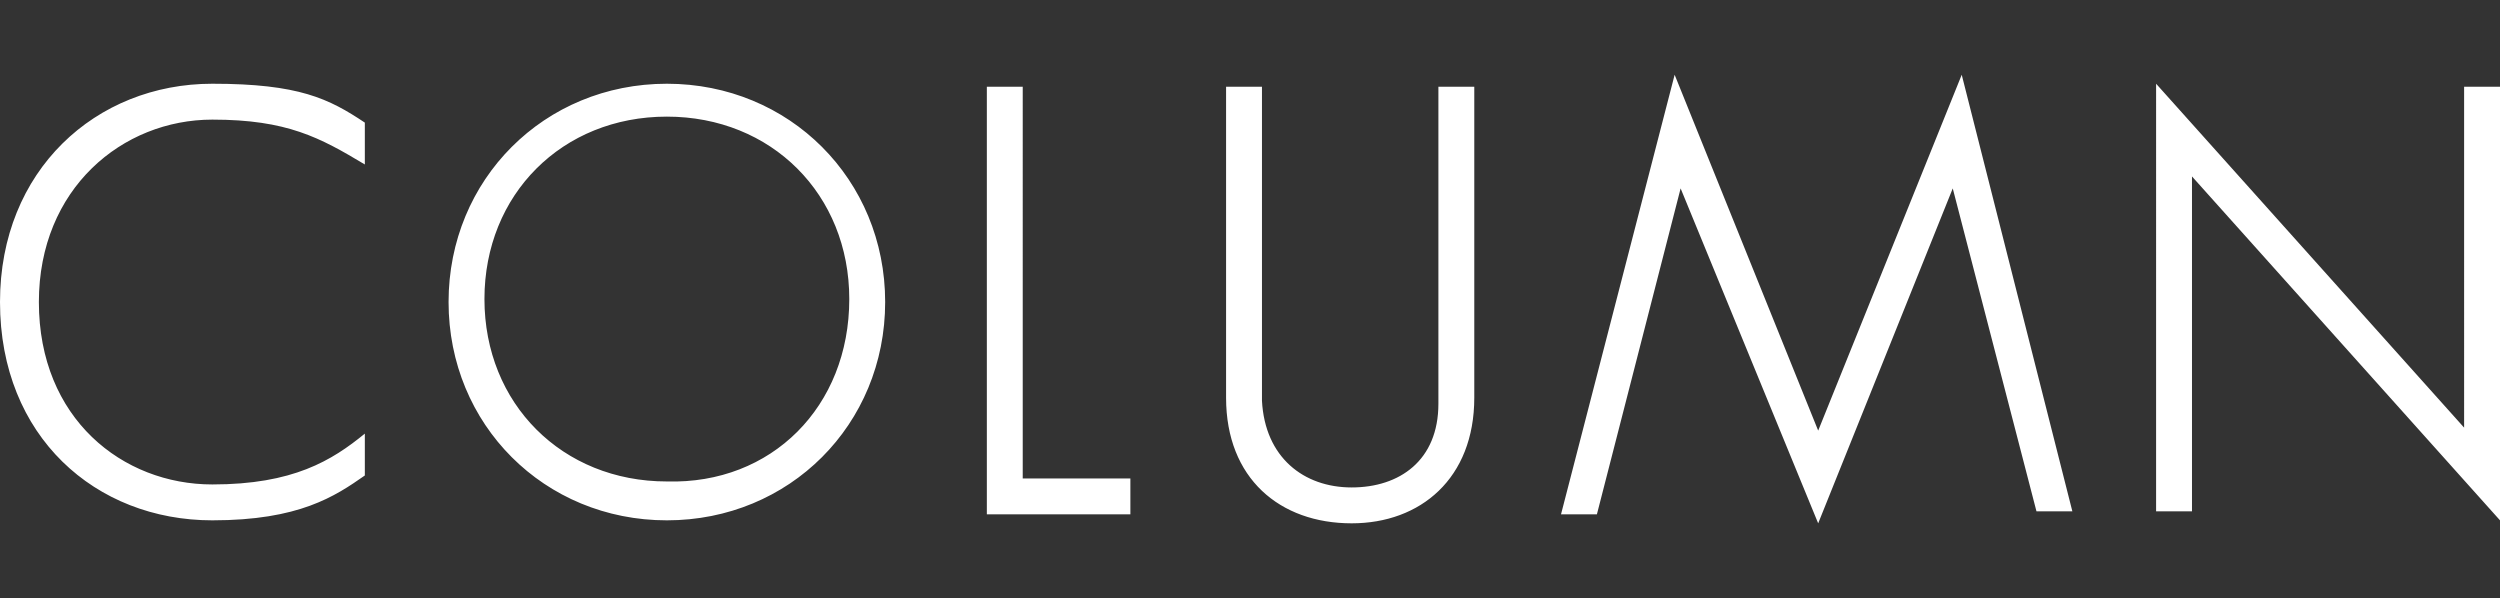<?xml version="1.0" encoding="utf-8"?>
<!-- Generator: Adobe Illustrator 25.0.0, SVG Export Plug-In . SVG Version: 6.00 Build 0)  -->
<svg version="1.1" id="column" xmlns="http://www.w3.org/2000/svg" xmlns:xlink="http://www.w3.org/1999/xlink" x="0px" y="0px"
	 viewBox="0 0 83.6 20" style="enable-background:new 0 0 83.6 20;" xml:space="preserve">
<rect x="0" y="0" width="83.6" height="20" fill="#333333" stroke="none"/>
<style type="text/css">
	.st0{fill:#FFFFFF;}
</style>
<path id="text" class="st0" d="M7.1,16.2c2.7,0,4-0.8,5.1-1.7v1.4c-1,0.7-2.2,1.5-5.1,1.5c-3.9,0-7.1-2.8-7.1-7.3
	c0-4.4,3.2-7.3,7.1-7.3c2.9,0,3.9,0.5,5.1,1.3v1.4C10.7,4.6,9.6,4,7.1,4c-3,0-5.8,2.3-5.8,6.1C1.3,14,4.1,16.2,7.1,16.2z M22.3,17.4
	c-4.1,0-7.3-3.2-7.3-7.3c0-4.1,3.2-7.3,7.3-7.3c4.1,0,7.3,3.2,7.3,7.3C29.6,14.2,26.4,17.4,22.3,17.4z M28.4,10
	c0-3.5-2.6-6.1-6.1-6.1c-3.5,0-6.1,2.6-6.1,6.1c0,3.5,2.6,6.1,6.1,6.1C25.8,16.2,28.4,13.6,28.4,10z M37.8,16v1.2H33V2.9h1.2V16
	H37.8z M45.2,16.3c1.6,0,2.9-0.9,2.9-2.8V2.9h1.2v10.4c0,2.7-1.8,4.2-4.1,4.2c-2.4,0-4.2-1.5-4.2-4.2V2.9h1.2v10.5
	C42.3,15.3,43.6,16.3,45.2,16.3z M60.8,14.4l4.8-11.9l3.7,14.6h-1.2L65.3,6.3l-4.5,11.2L56.2,6.3l-2.8,10.9h-1.2L56,2.5L60.8,14.4z
	 M83.6,2.9v14.5L73.3,5.9v11.2h-1.2V2.8l10.3,11.5V2.9H83.6z"/>
</svg>
